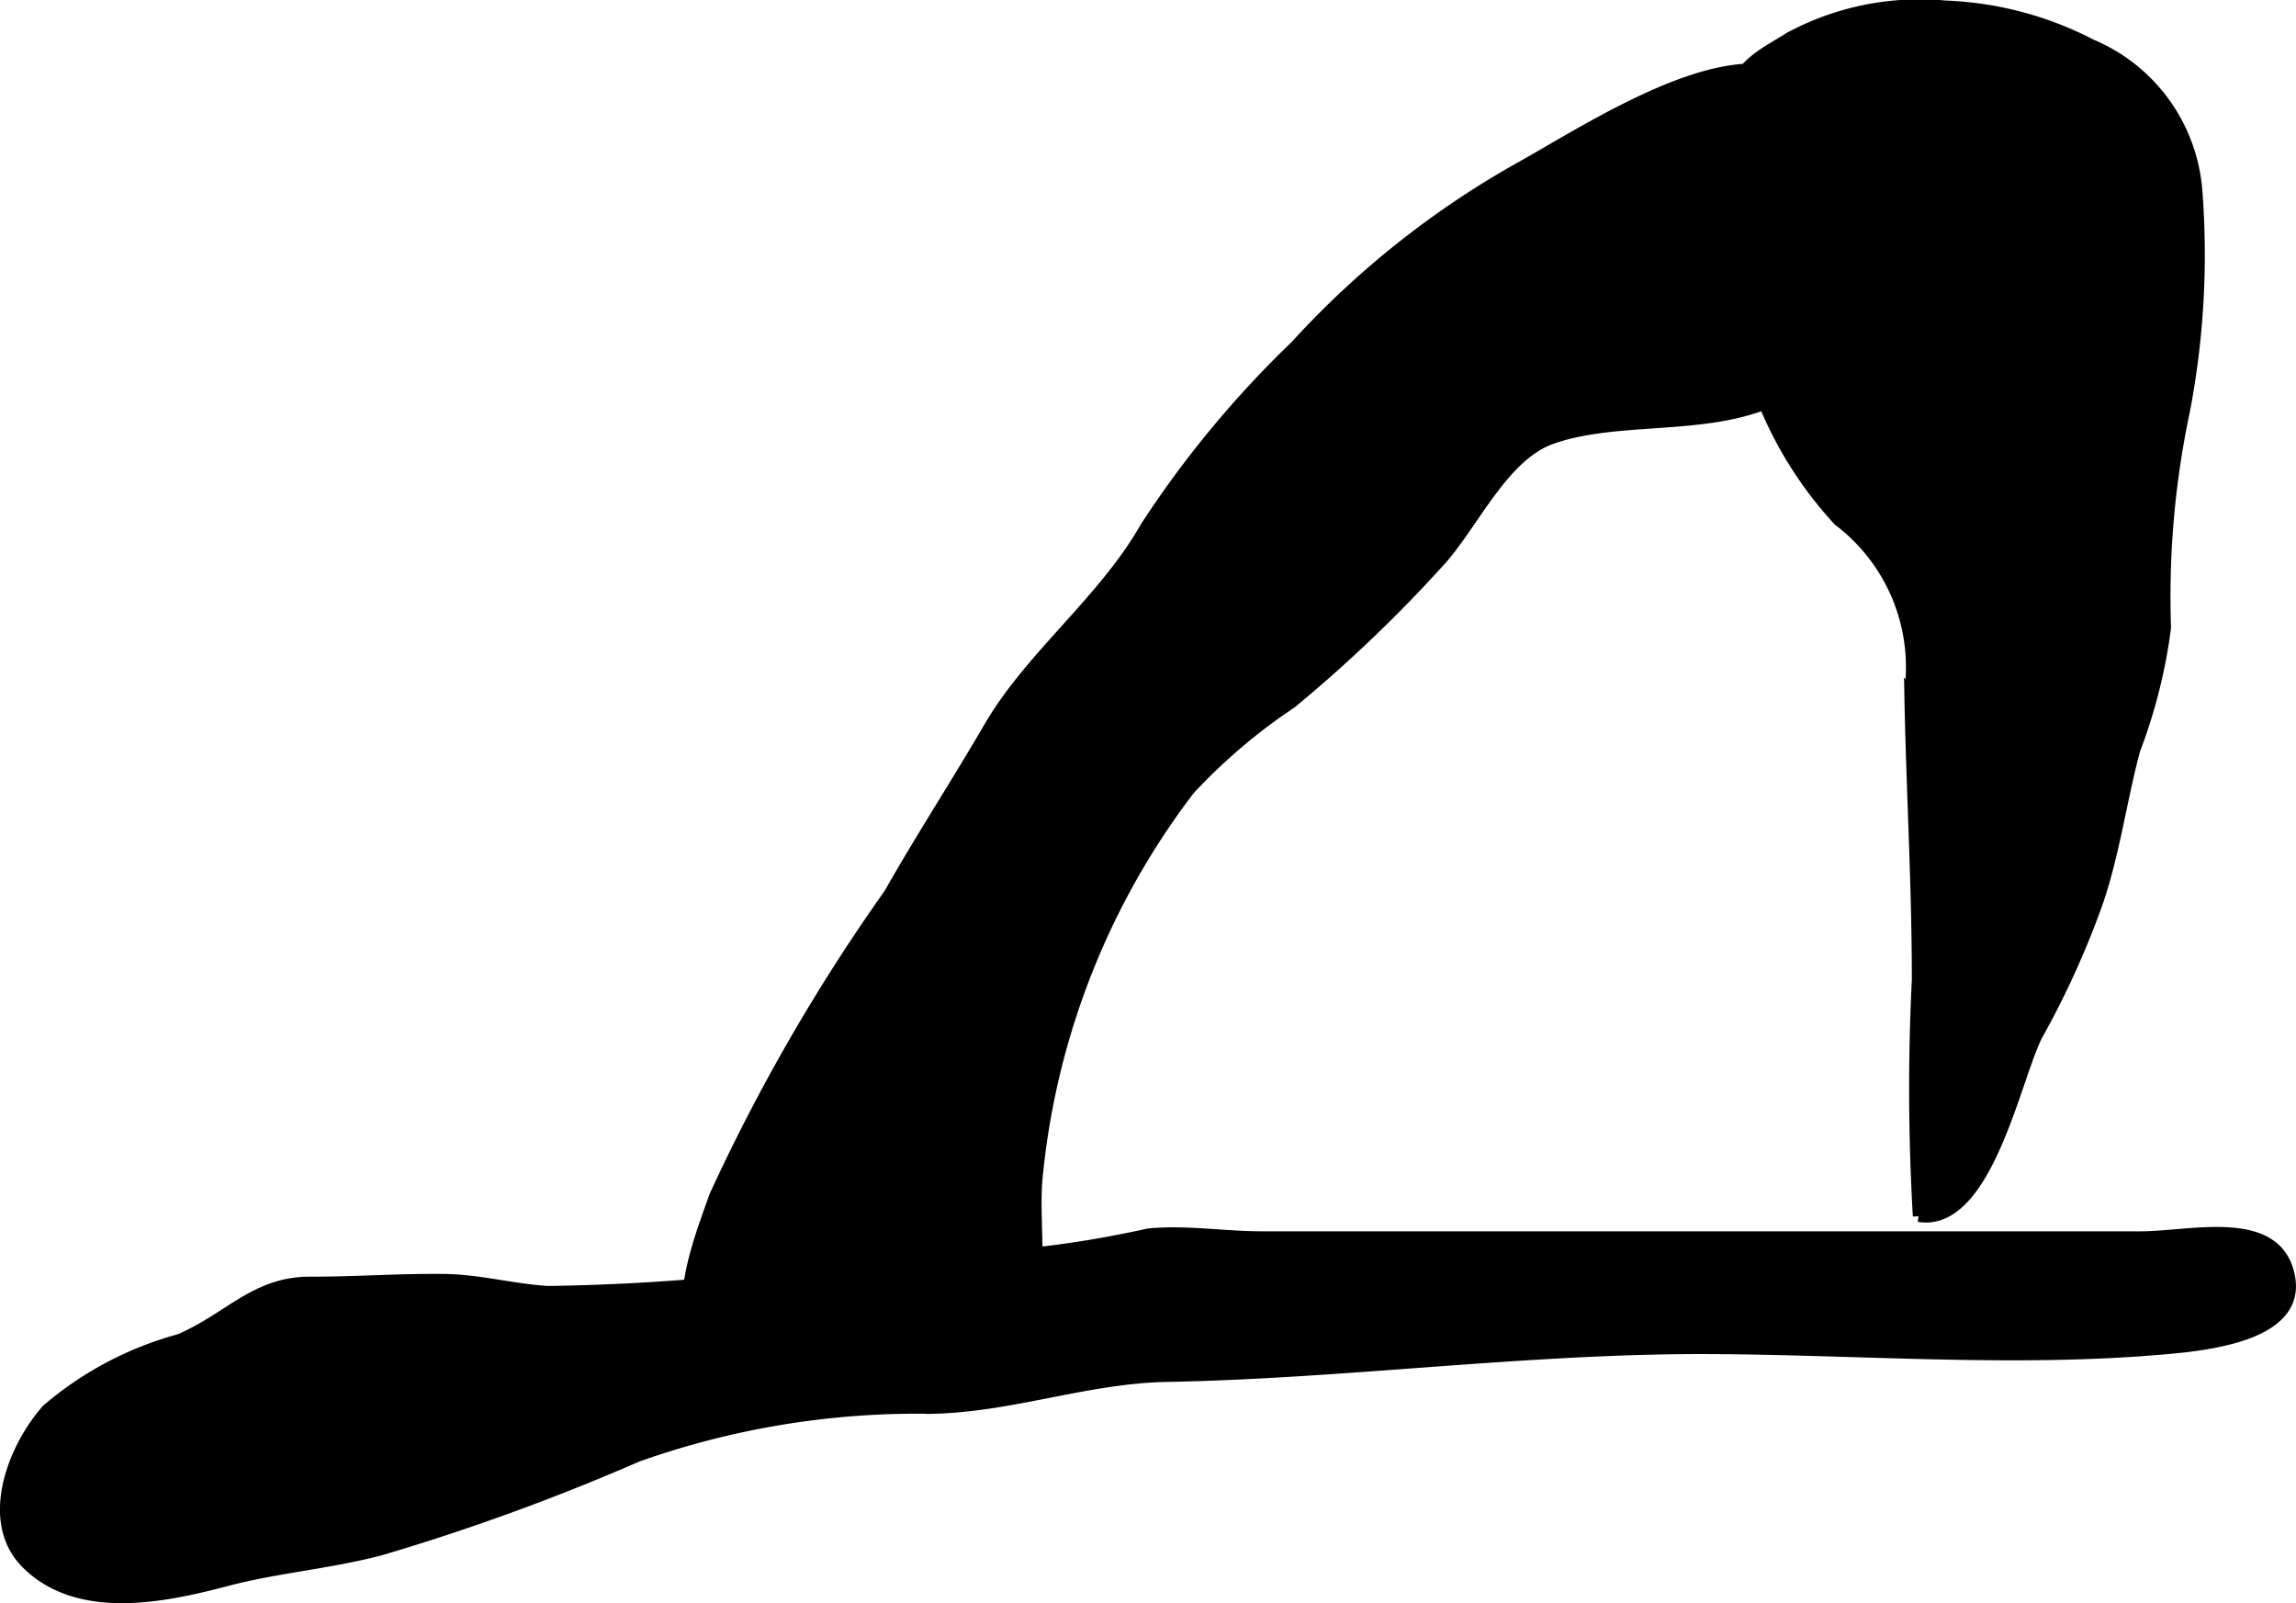 <?xml version="1.0" encoding="UTF-8"?>
<svg xmlns="http://www.w3.org/2000/svg"
     version="1.1"
     width="10.537mm"
     height="7.356mm"
     viewBox="0 0 29.869 20.853">
   <defs>
      <style type="text/css"><![CDATA[
      .a {
        stroke: #000;
        stroke-miterlimit: 10;
        stroke-width: 0.15px;
        fill-rule: evenodd;
      }
    ]]></style>
   </defs>
   <path class="a"
         d="M23.821,1.518a3.58,3.58,0,0,1,.039,2.944c-.754,1.367-2.509.82-3.684,1.243-.62.223-1.007,1.094-1.429,1.57a18.425,18.425,0,0,1-1.949,1.865,7.44,7.44,0,0,0-1.328,1.129,9.874,9.874,0,0,0-1.974,4.972c-.089.737.168,1.612-.321,2.248a2.288,2.288,0,0,1-2.201.716c-.39-.111-.723-.375-1.105-.507-.299-.103-.629-.025-.809-.305-.296-.461.081-1.372.238-1.83a24.429,24.429,0,0,1,2.274-3.936c.406-.718.872-1.432,1.296-2.161.542-.934,1.499-1.654,2.042-2.615A13.436,13.436,0,0,1,16.856,4.502a11.674,11.674,0,0,1,2.972-2.349C20.616,1.709,22.046.785,22.983.914A1.14,1.14,0,0,1,23.821,1.518Z"/>
   <path class="a"
         d="M15.187,17.899c-1.053.019-2.013.392-3.062.415a10.91,10.91,0,0,0-3.831.624,28.754,28.754,0,0,1-3.344,1.218c-.682.178-1.356.229-2,.399-.796.209-1.92.456-2.601-.22-.551-.546-.176-1.503.264-1.998a4.431,4.431,0,0,1,1.721-.911c.652-.279.986-.748,1.703-.746.582.002,1.166-.043,1.747-.035.449.006.879.126,1.337.156a27.915,27.915,0,0,0,3.138-.219,7.584,7.584,0,0,0,1.198-.152,9.427,9.427,0,0,1,1.969-.126,13.745,13.745,0,0,0,1.515-.251c.487-.047.983.037,1.471.037h11.438c.665,0,1.8-.315,1.937.544.109.711-.99.853-1.632.907-1.948.173-3.999.002-5.956-.004C19.861,17.531,17.498,17.856,15.187,17.899Z"/>
   <path class="a"
         d="M25.308.082a4.474,4.474,0,0,1,1.895.501,2.247,2.247,0,0,1,1.372,1.881,10.777,10.777,0,0,1-.159,2.875,11.637,11.637,0,0,0-.247,2.825,6.944,6.944,0,0,1-.401,1.59c-.173.649-.261,1.318-.475,1.957a11.308,11.308,0,0,1-.788,1.743c-.285.538-.657,2.515-1.545,2.364a28.564,28.564,0,0,1-.013-3.075c0-1.26-.076-2.49-.098-3.746a2.395,2.395,0,0,0-.928-2.229,5.087,5.087,0,0,1-1.252-2.458,8.087,8.087,0,0,1-.174-2.086,3.54,3.54,0,0,1,.072-1.092c.135-.325.408-.448.729-.647A3.57,3.57,0,0,1,25.308.082Z"/>
</svg>

